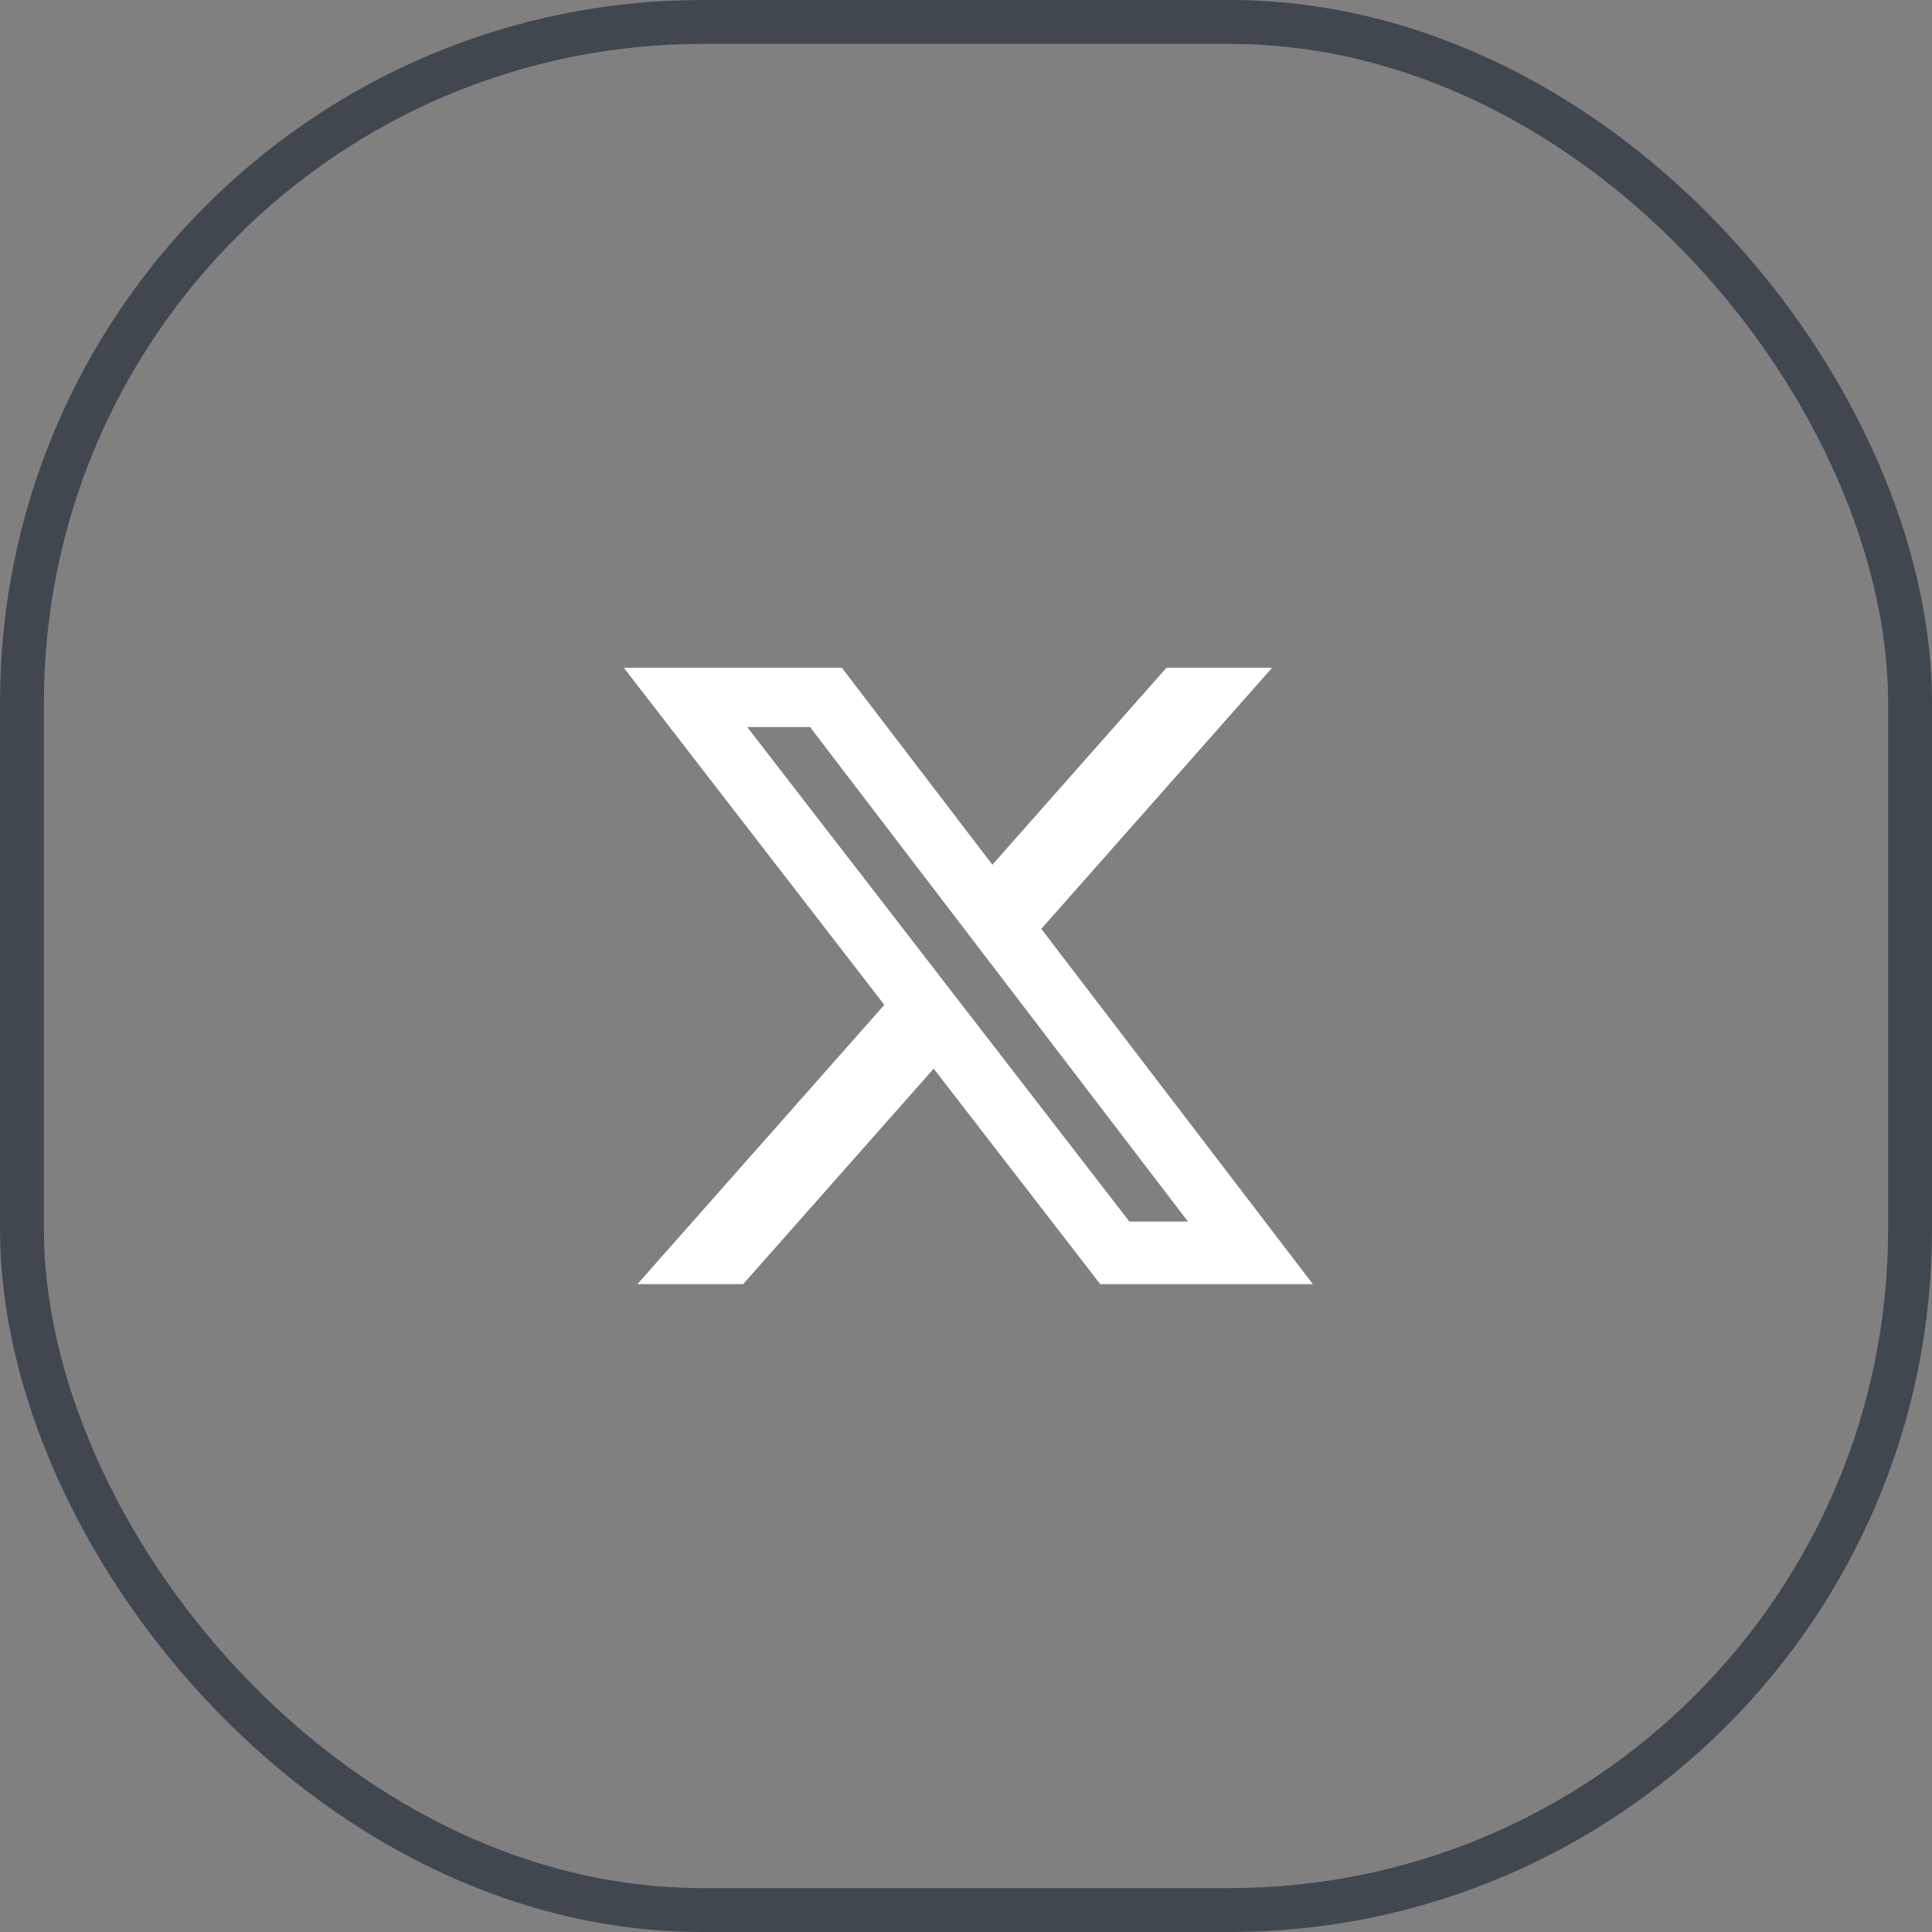 <svg width="44" height="44" viewBox="0 0 44 44" fill="none" xmlns="http://www.w3.org/2000/svg">
<rect x="0" y="0" width="44" height="44" fill="#808080" stroke="none"/>
<rect x="0.5" y="0.5" width="43" height="43" rx="15.5" stroke="#40474F"/>
<path d="M26.566 15.207H28.972L23.715 21.154L29.899 29.245H25.057L21.264 24.338L16.925 29.245H14.517L20.14 22.885L14.207 15.207H19.172L22.601 19.693L26.566 15.207ZM25.721 27.82H27.055L18.448 16.558H17.017L25.721 27.82Z" fill="white"/>
</svg>
